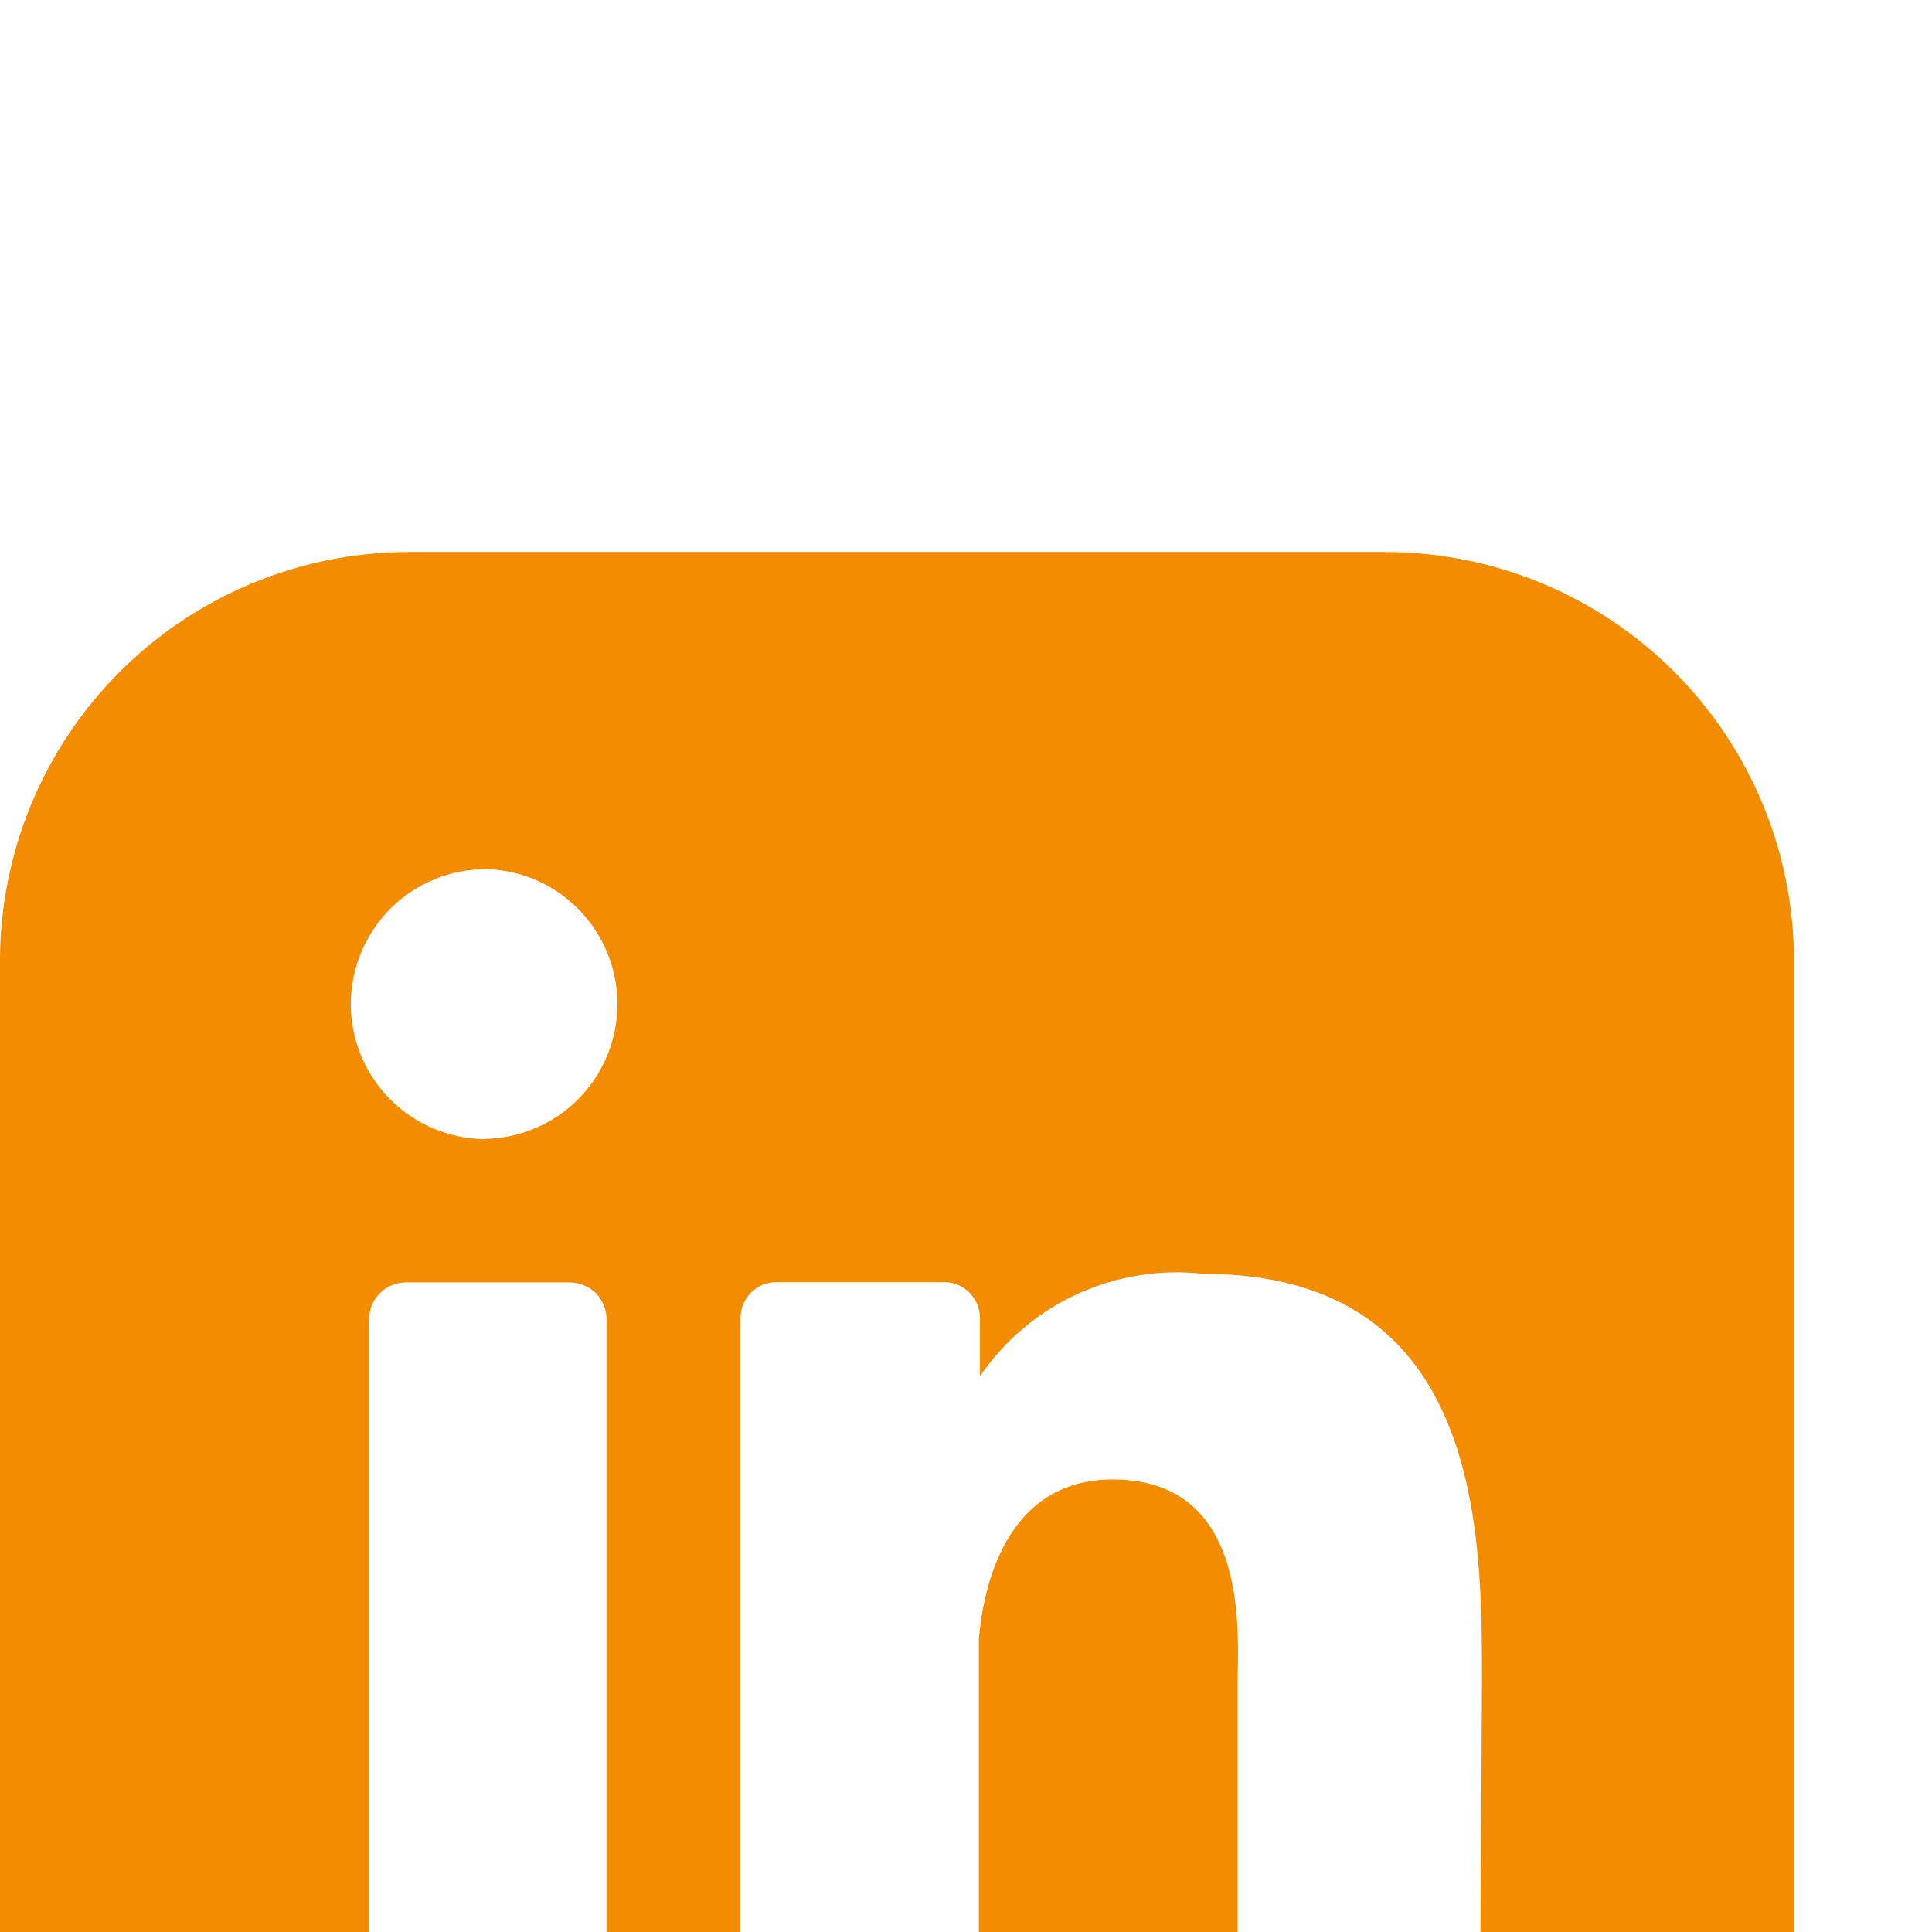 <?xml version="1.0" encoding="UTF-8"?>
<svg xmlns="http://www.w3.org/2000/svg" width="14" height="14" viewBox="0 0 14 14" fill="none">
  <g filter="url(#filter0_d_397_535)">
    <path d="M10.035 0H2.965C2.178 0 1.424 0.312 0.868 0.868C0.312 1.424 0 2.178 0 2.965V10.035C0 10.822 0.312 11.576 0.868 12.132C1.424 12.688 2.178 13 2.965 13H10.035C10.822 13 11.576 12.688 12.132 12.132C12.688 11.576 13 10.822 13 10.035V2.965C13 2.178 12.688 1.424 12.132 0.868C11.576 0.312 10.822 0 10.035 0ZM4.395 10.495C4.397 10.531 4.392 10.567 4.38 10.601C4.367 10.636 4.348 10.667 4.323 10.693C4.298 10.72 4.268 10.741 4.234 10.755C4.201 10.769 4.165 10.777 4.129 10.777H2.942C2.87 10.775 2.802 10.745 2.753 10.694C2.703 10.643 2.675 10.574 2.675 10.502V5.567C2.674 5.531 2.681 5.496 2.693 5.462C2.706 5.429 2.726 5.399 2.751 5.373C2.776 5.348 2.805 5.327 2.838 5.314C2.871 5.3 2.906 5.293 2.942 5.293H4.129C4.164 5.293 4.2 5.3 4.232 5.314C4.265 5.327 4.295 5.348 4.32 5.373C4.345 5.399 4.364 5.429 4.377 5.462C4.39 5.496 4.396 5.531 4.395 5.567V10.495ZM3.513 4.255C3.385 4.254 3.258 4.227 3.139 4.177C3.021 4.127 2.914 4.054 2.824 3.963C2.734 3.871 2.662 3.763 2.614 3.644C2.566 3.525 2.541 3.397 2.542 3.269C2.543 3.141 2.57 3.013 2.62 2.895C2.67 2.777 2.743 2.67 2.834 2.579C2.926 2.489 3.034 2.418 3.153 2.37C3.272 2.321 3.4 2.297 3.528 2.298C3.783 2.306 4.025 2.414 4.201 2.598C4.378 2.782 4.476 3.028 4.474 3.283C4.472 3.538 4.371 3.782 4.191 3.964C4.012 4.145 3.768 4.249 3.513 4.253M10.725 10.487C10.724 10.554 10.698 10.619 10.651 10.667C10.604 10.715 10.54 10.743 10.473 10.745H9.22C9.153 10.743 9.089 10.715 9.042 10.667C8.995 10.618 8.968 10.553 8.968 10.486V8.203C8.968 7.863 9.072 6.721 8.064 6.721C7.278 6.721 7.123 7.521 7.093 7.877V10.538C7.093 10.606 7.066 10.671 7.019 10.719C6.972 10.768 6.908 10.796 6.841 10.798H5.625C5.556 10.798 5.491 10.77 5.442 10.722C5.393 10.673 5.366 10.607 5.366 10.538V5.543C5.368 5.475 5.396 5.411 5.445 5.364C5.493 5.317 5.558 5.291 5.626 5.291H6.841C6.908 5.291 6.973 5.317 7.022 5.364C7.07 5.411 7.099 5.475 7.101 5.543V5.973C7.278 5.713 7.523 5.507 7.809 5.376C8.095 5.246 8.411 5.195 8.723 5.231C10.747 5.231 10.739 7.121 10.739 8.196L10.725 10.487Z" fill="#F38C00"></path>
  </g>
  <defs>
    <filter id="filter0_d_397_535" x="-4" y="0" width="21" height="21" filterUnits="userSpaceOnUse" color-interpolation-filters="sRGB">
      <feFlood flood-opacity="0" result="BackgroundImageFix"></feFlood>
      <feColorMatrix in="SourceAlpha" type="matrix" values="0 0 0 0 0 0 0 0 0 0 0 0 0 0 0 0 0 0 127 0" result="hardAlpha"></feColorMatrix>
      <feOffset dy="4"></feOffset>
      <feGaussianBlur stdDeviation="2"></feGaussianBlur>
      <feComposite in2="hardAlpha" operator="out"></feComposite>
      <feColorMatrix type="matrix" values="0 0 0 0 0 0 0 0 0 0 0 0 0 0 0 0 0 0 0.25 0"></feColorMatrix>
      <feBlend mode="normal" in2="BackgroundImageFix" result="effect1_dropShadow_397_535"></feBlend>
      <feBlend mode="normal" in="SourceGraphic" in2="effect1_dropShadow_397_535" result="shape"></feBlend>
    </filter>
  </defs>
</svg>
